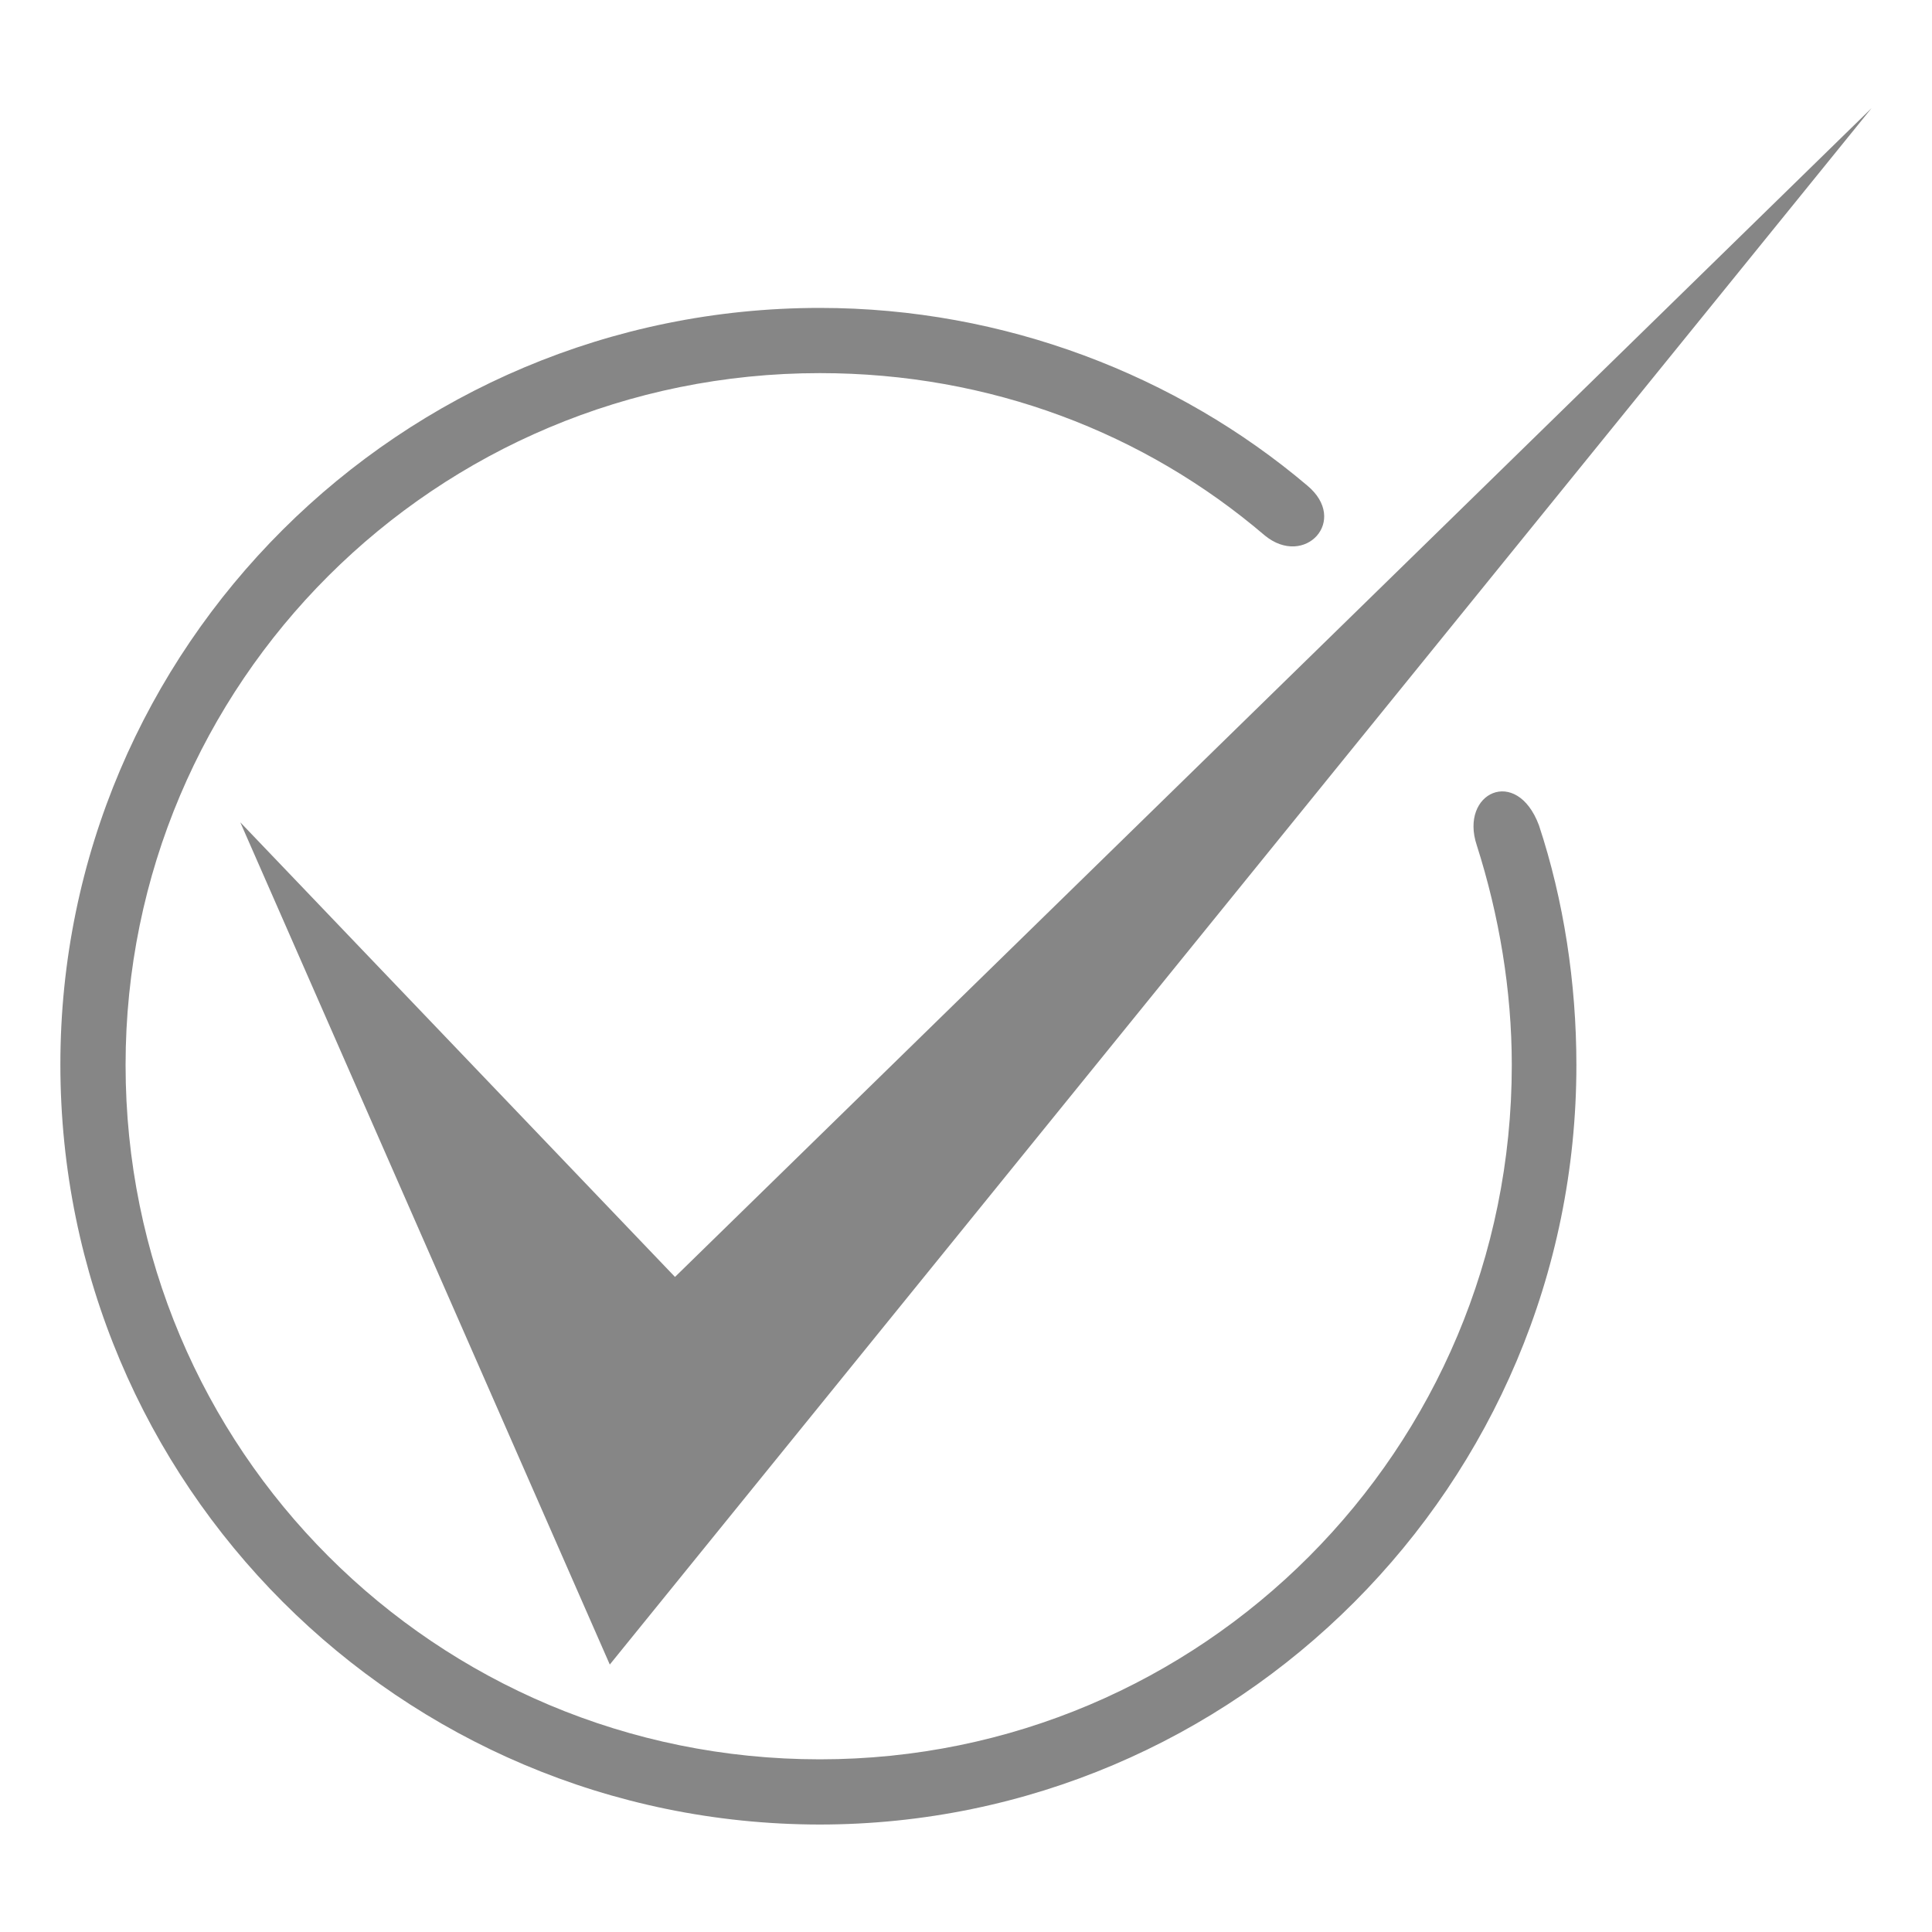 <?xml version="1.0" encoding="utf-8"?>
<!-- Generator: Adobe Illustrator 23.0.1, SVG Export Plug-In . SVG Version: 6.00 Build 0)  -->
<svg version="1.1" id="Layer_1" xmlns="http://www.w3.org/2000/svg" xmlns:xlink="http://www.w3.org/1999/xlink" x="0px" y="0px"
	 viewBox="0 0 320 320" style="enable-background:new 0 0 320 320;" xml:space="preserve">
<style type="text/css">
	.st0{fill:#868686;}
	.st1{fill-rule:evenodd;clip-rule:evenodd;fill:#868686;}
</style>
<g>
	<polygon class="st0" points="111.8,211.5 310,17.9 101,275.7 39.8,136.2 	"/>
	<path class="st1" d="M135.8,51c30.6,0,59.2,11.2,80.7,29.4c7,5.8-0.4,13.7-7,8.3c-19.9-17-45.5-26.9-73.7-26.9
		c-63.7,0-115,51.3-115,114.6c0,63.7,51.3,115,115,115c63.3,0,114.6-51.3,114.6-115c0-12.4-2.1-24.8-5.8-36.4
		c-2.9-8.7,6.6-13.2,10.3-3.3c4.1,12.4,6.2,26.1,6.2,39.7c0,69.5-56.3,125.8-125.4,125.8C66.3,302.1,10,245.9,10,176.3
		C10,107.2,66.3,51,135.8,51z"/>
</g>
</svg>
